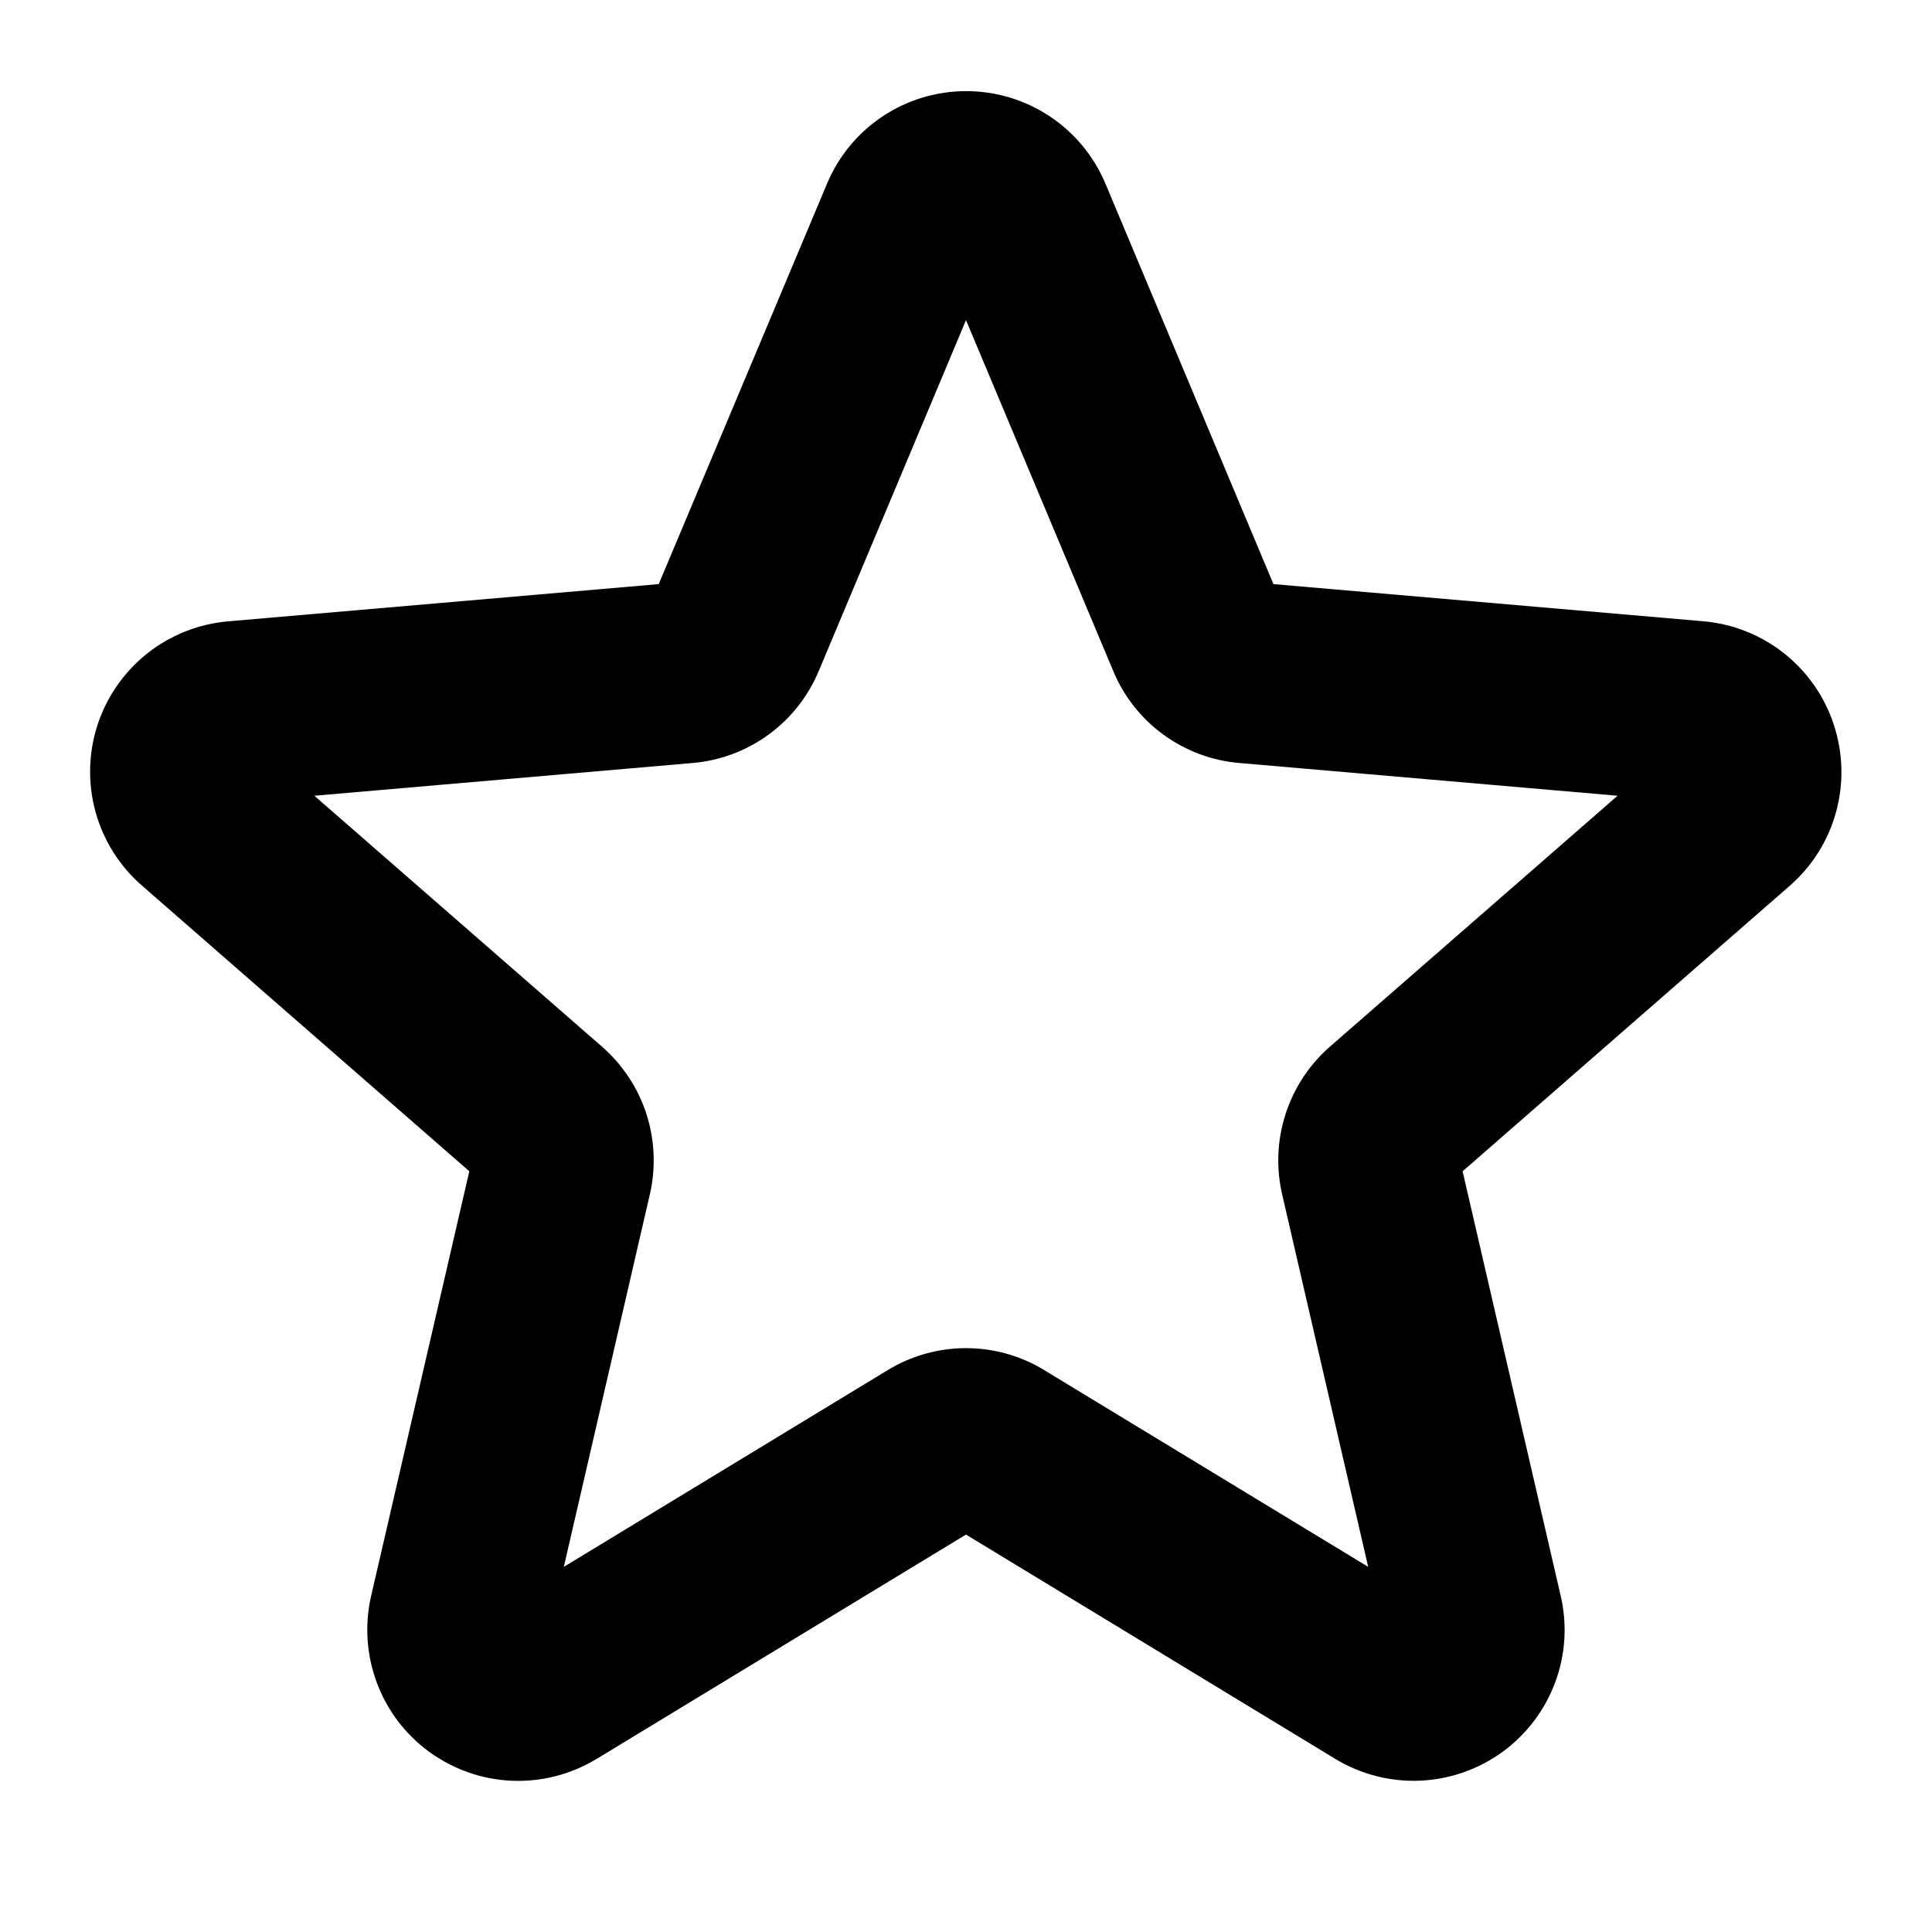 <svg width="24" height="24" viewBox="0 0 24 24" fill="none" xmlns="http://www.w3.org/2000/svg">
<path d="M22.781 9.005C22.667 8.655 22.453 8.347 22.165 8.118C21.878 7.89 21.529 7.75 21.163 7.718L15.819 7.256L13.729 2.274C13.585 1.935 13.344 1.646 13.037 1.443C12.73 1.24 12.371 1.132 12.002 1.132C11.634 1.132 11.275 1.24 10.968 1.443C10.661 1.646 10.42 1.935 10.277 2.274L8.183 7.256L2.839 7.718C2.471 7.749 2.12 7.887 1.831 8.116C1.541 8.346 1.326 8.655 1.211 9.006C1.097 9.357 1.089 9.735 1.188 10.09C1.287 10.446 1.489 10.765 1.769 11.006L5.83 14.55L4.611 19.822C4.528 20.181 4.552 20.557 4.681 20.902C4.809 21.248 5.037 21.548 5.335 21.764C5.634 21.981 5.989 22.105 6.357 22.121C6.726 22.137 7.09 22.043 7.406 21.853L12 19.063L16.593 21.853C16.909 22.043 17.274 22.136 17.642 22.12C18.01 22.104 18.365 21.98 18.663 21.764C18.961 21.547 19.189 21.247 19.318 20.902C19.447 20.557 19.471 20.181 19.387 19.822L18.169 14.55L22.23 11.006C22.509 10.764 22.71 10.445 22.808 10.088C22.906 9.732 22.896 9.355 22.781 9.005ZM16.523 13C16.266 13.224 16.075 13.513 15.97 13.838C15.865 14.162 15.851 14.509 15.928 14.84L16.996 19.464L12.97 17.019C12.678 16.841 12.342 16.747 12 16.747C11.657 16.747 11.322 16.841 11.029 17.019L7.004 19.464L8.072 14.84C8.149 14.509 8.134 14.162 8.03 13.838C7.925 13.513 7.733 13.224 7.476 13L3.905 9.885L8.606 9.478C8.946 9.449 9.272 9.327 9.548 9.125C9.824 8.924 10.039 8.651 10.171 8.335L12 3.977L13.829 8.335C13.96 8.651 14.175 8.924 14.451 9.125C14.727 9.327 15.053 9.449 15.393 9.478L20.094 9.885L16.523 13Z" fill="black"/>
</svg>
